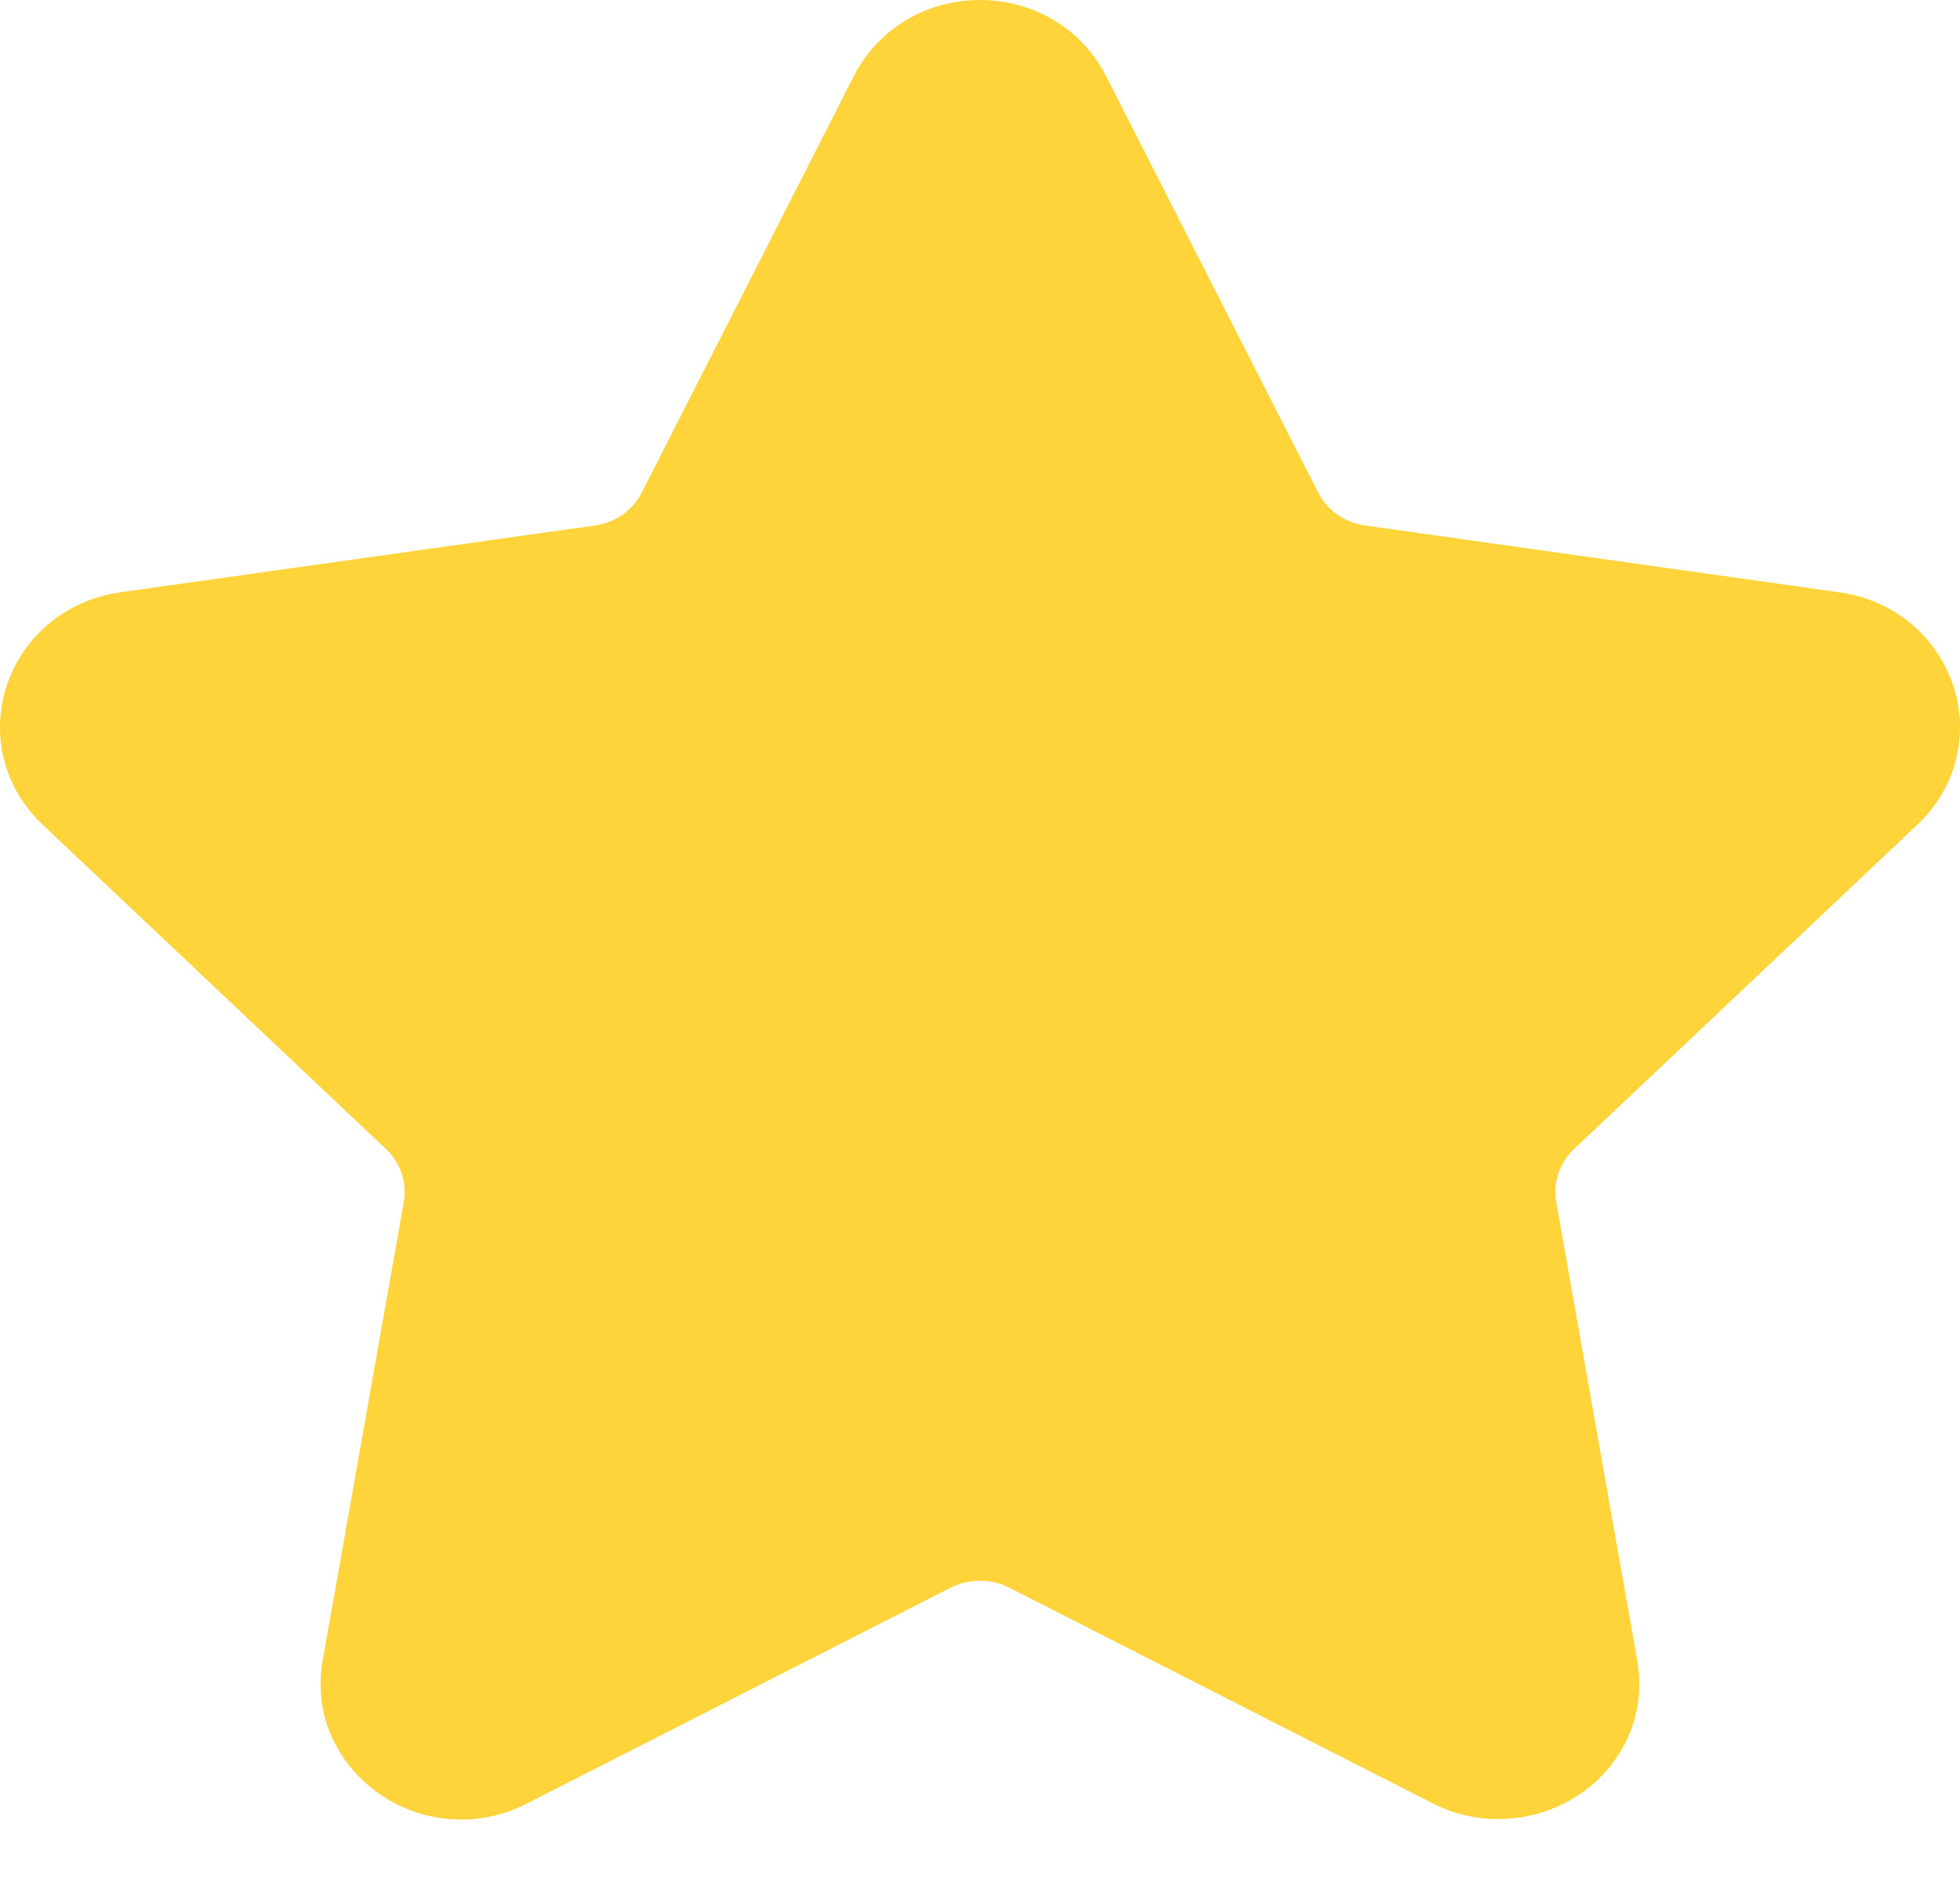 <?xml version="1.0" encoding="UTF-8"?>
<svg width="24px" height="23px" viewBox="0 0 24 23" version="1.1" xmlns="http://www.w3.org/2000/svg" xmlns:xlink="http://www.w3.org/1999/xlink">
    <!-- Generator: Sketch 49.3 (51167) - http://www.bohemiancoding.com/sketch -->
    <title>Shape</title>
    <desc>Created with Sketch.</desc>
    <defs></defs>
    <g id="Page-1" stroke="none" stroke-width="1" fill="none" fill-rule="evenodd">
        <g id="Comments" transform="translate(-739, -175)" fill="#FFD43A" fill-rule="nonzero">
            <g id="heading" transform="translate(347, 92)">
                <g id="star-(1)" transform="translate(348, 94.5) scale(-1, 1) translate(-348, -94.5) translate(280, 83)">
                    <path d="M23.479,10.1 C23.952,9.653 24.118,8.998 23.915,8.39 C23.71,7.781 23.178,7.346 22.525,7.254 L16.714,6.436 C16.466,6.401 16.252,6.25 16.142,6.033 L13.544,0.93 C13.252,0.356 12.66,0 12,0 C11.341,0 10.749,0.356 10.457,0.93 L7.859,6.033 C7.748,6.251 7.534,6.401 7.286,6.436 L1.475,7.255 C0.822,7.346 0.29,7.781 0.085,8.39 C-0.118,8.999 0.048,9.654 0.521,10.1 L4.725,14.072 C4.905,14.242 4.987,14.486 4.944,14.724 L3.953,20.333 C3.865,20.827 3.998,21.307 4.328,21.686 C4.84,22.276 5.735,22.456 6.45,22.091 L11.647,19.443 C11.864,19.333 12.137,19.334 12.354,19.443 L17.551,22.091 C17.804,22.221 18.074,22.286 18.352,22.286 C18.86,22.286 19.341,22.067 19.673,21.686 C20.003,21.307 20.136,20.826 20.048,20.333 L19.056,14.724 C19.013,14.485 19.095,14.242 19.275,14.072 L23.479,10.1 Z" id="Shape"></path>
                </g>
            </g>
        </g>
    </g>
</svg>